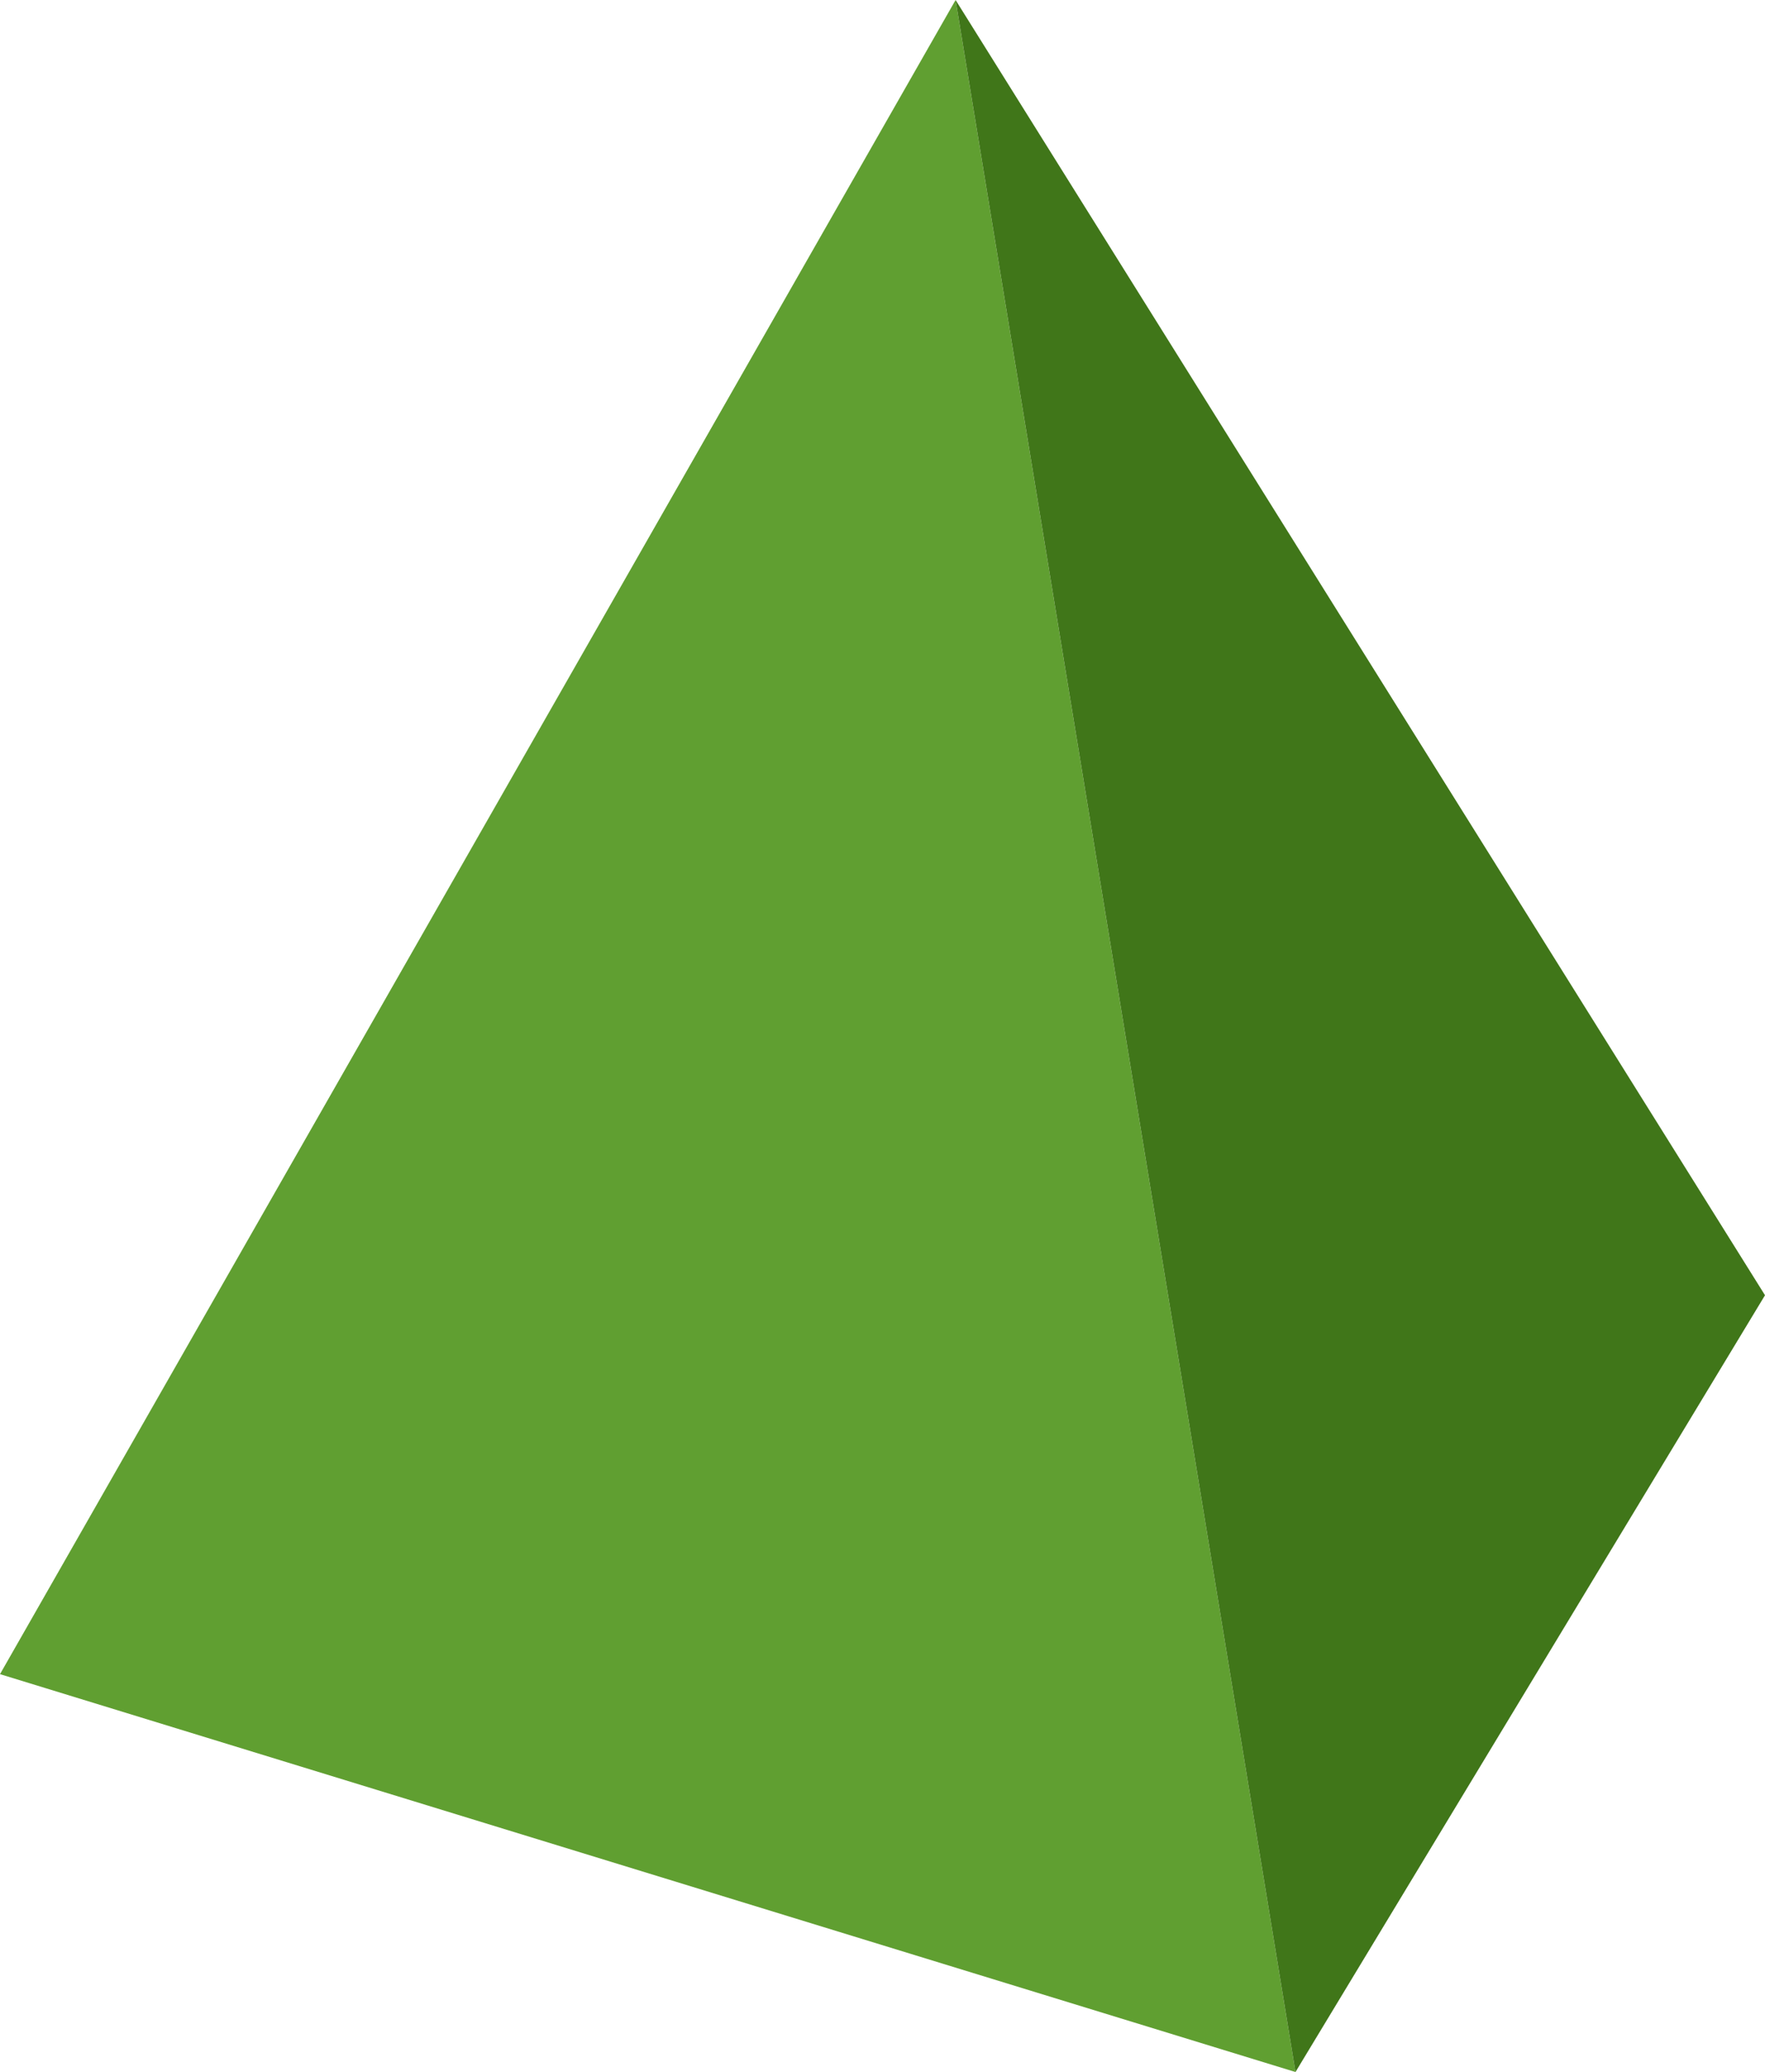 <?xml version="1.0" encoding="UTF-8"?>
<svg id="Calque_2" data-name="Calque 2" xmlns="http://www.w3.org/2000/svg" viewBox="0 0 87.55 102.75">
  <defs>
    <style>
      .cls-1 {
        fill: #407619;
      }

      .cls-2 {
        fill: #609f31;
      }
    </style>
  </defs>
  <g id="OBJECTS">
    <g>
      <polygon class="cls-2" points="47.4 0 0 83.02 64.26 102.75 47.4 0"/>
      <polygon class="cls-1" points="87.55 64.23 64.26 102.75 47.4 0 87.55 64.23"/>
    </g>
  </g>
</svg>